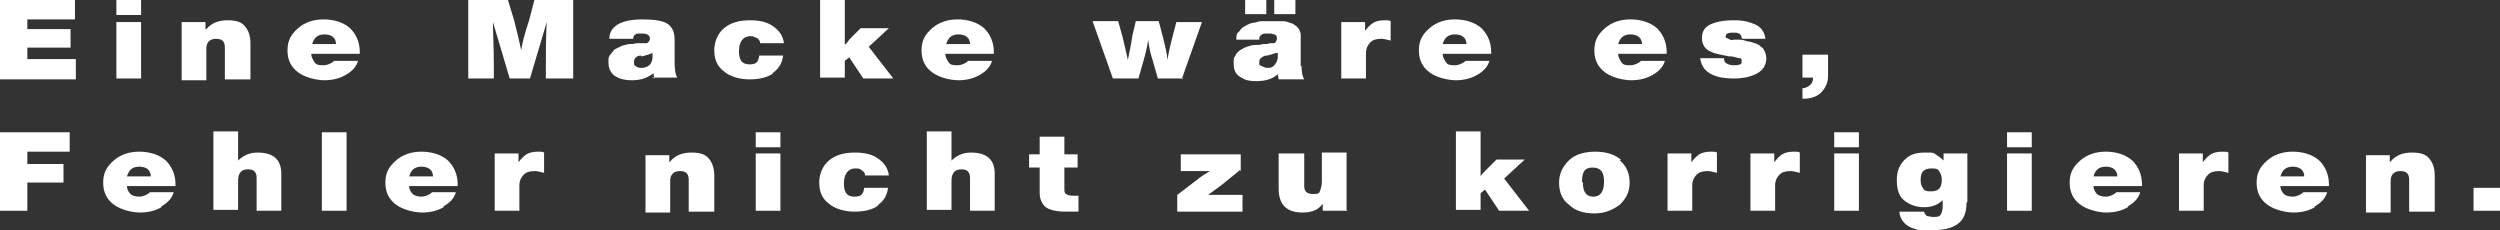 <?xml version="1.0" encoding="UTF-8"?>
<svg id="Ebene_2" xmlns="http://www.w3.org/2000/svg" version="1.1" viewBox="0 0 283.5 26.1">
  <rect x="0" y="0" width="283.5" height="26.1" fill="#333333" stroke="none"/>
  <!-- Generator: Adobe Illustrator 29.2.0, SVG Export Plug-In . SVG Version: 2.1.0 Build 108)  -->
  <defs>
    <style>
      .st0 {
        fill: #fff;
      }
    </style>
  </defs>
  <path class="st0" d="M8.5,2.2H3.1v1.1h4.9v2.1H3.1v1.3h5.5v2.3H0V0h8.5v2.2Z"/>
  <path class="st0" d="M16,1.7h-2.8V0h2.8v1.7ZM16,8.9h-2.8V2.5h2.8v6.5Z"/>
  <path class="st0" d="M23.4,3.3c.6-.7,1.4-1,2.4-1s1.6.2,2,.7c.4.5.6,1.1.6,1.9v4.1h-2.9v-3.6c0-.7-.3-1-1-1s-1.1.4-1.1,1.1v3.6h-2.8V2.5h2.7v.8Z"/>
  <path class="st0" d="M39.2,8.5c-.7.4-1.5.6-2.4.6s-2.2-.3-3-.9-1.2-1.4-1.2-2.5.4-1.8,1.2-2.5c.8-.7,1.8-1,2.9-1s2.2.3,3,1c.7.7,1.1,1.6,1.1,2.7v.2h-5.5c0,.4.2.7.4,1s.6.3,1,.3.9-.2,1.2-.5h2.7c-.2.7-.7,1.2-1.4,1.6ZM36.8,3.9c-.8,0-1.2.4-1.4,1.1h2.7c0-.7-.5-1.1-1.3-1.1Z"/>
  <path class="st0" d="M64.8,8.9h-2.9v-1.3c0-1.6,0-3.3.1-5.1l-1.9,6.4h-2.3l-1.9-6.4c0,1.4.1,2.9.1,4.7v1.7s-2.9,0-2.9,0V0h4.5l.7,2.3c.3,1.2.6,2.4.8,3.4.1-.7.4-1.9.9-3.4l.6-2.3h4.4v8.9Z"/>
  <path class="st0" d="M74.2,8.9c0-.2-.1-.4-.1-.6-.6.5-1.4.8-2.4.8s-1.5-.2-2-.5c-.5-.4-.7-.9-.7-1.5s0-.6.2-.9c.2-.2.3-.4.5-.6.2-.1.4-.2.8-.4.4-.1.7-.2.8-.2.2,0,.5,0,.9-.1,0,0,0,0,0,0s0,0,0,0c0,0,0,0,0,0,0,0,.2,0,.3,0s.3,0,.4,0,.2,0,.4,0c.1,0,.2-.1.3-.2,0,0,.1-.2.1-.3,0-.4-.3-.6-.9-.6s-.6,0-.7.1c-.2,0-.3.3-.3.5h-2.7c0-1.4,1.3-2.2,3.7-2.2s3.1.4,3.5,1.2c.1.2.2.6.2,1.2s0,.6,0,1.1c0,.5,0,.9,0,1.3,0,.9.1,1.5.3,1.8h-2.9ZM72.7,6.3c-.5,0-.8.3-.8.7s0,.4.2.5c.1.1.3.2.6.2.5,0,.9-.2,1.1-.5.1-.2.2-.4.2-.8v-.4c-.2.1-.7.3-1.3.4Z"/>
  <path class="st0" d="M87.7,8.3c-.7.5-1.6.7-2.7.7s-2.2-.3-2.9-.9c-.8-.6-1.1-1.4-1.1-2.4s.4-1.9,1.1-2.5,1.7-.9,2.9-.9,2,.2,2.7.7c.7.5,1.1,1.1,1.2,1.9h-2.7c0-.3-.2-.5-.4-.6-.2-.1-.4-.2-.7-.2-.8,0-1.3.6-1.3,1.7s.4,1.5,1.2,1.5,1-.3,1.1-1h2.7c-.1.9-.5,1.5-1.2,2Z"/>
  <path class="st0" d="M98.2,4.9l3.1,4h-3.4l-1.6-2.4-.5.4v1.9h-2.8V0h2.8v.2h0v.2h0v.2h0v.2h0v.2h0v.2h0v.2h0v.2h0v.2h0v.2h0v.2h0v.2h0v.2h0v.2h0v.2h0v.2h0v.2h0v.2h0v.2h0v.2h0v.2h0v.2h0c0,.1,0,.7,0,.7.2-.2.4-.4.5-.6l1.3-1.3h3.2l-2.6,2.4Z"/>
  <path class="st0" d="M111.1,8.5c-.7.4-1.5.6-2.4.6s-2.2-.3-3-.9-1.2-1.4-1.2-2.5.4-1.8,1.2-2.5c.8-.7,1.8-1,2.9-1s2.2.3,3,1c.7.7,1.1,1.6,1.1,2.7v.2h-5.5c0,.4.2.7.4,1s.6.3,1,.3.9-.2,1.2-.5h2.7c-.2.7-.7,1.2-1.4,1.6ZM108.7,3.9c-.8,0-1.2.4-1.4,1.1h2.7c0-.7-.5-1.1-1.3-1.1Z"/>
  <path class="st0" d="M134.2,8.9h-2.9l-.6-2.1c-.2-.6-.4-1.4-.5-2.3-.1.8-.3,1.6-.5,2.3l-.6,2.1h-2.9l-2.3-6.5h2.9l.5,1.8c.2.8.4,1.7.6,2.6.2-1,.4-1.9.5-2.7l.4-1.7h2.6l.5,1.9c.2.8.4,1.6.5,2.5.1-.8.3-1.6.5-2.4l.5-1.9h2.9l-2.3,6.5Z"/>
  <path class="st0" d="M147.6,7.5c0,.7.1,1.2.3,1.5h-2.9c0-.2-.1-.4-.1-.6h0c-.5.5-1.3.8-2.4.8s-1.4-.2-1.9-.5c-.5-.3-.7-.8-.7-1.5s0-.6.2-.9c.1-.3.3-.4.5-.6.2-.1.5-.3.8-.4s.6-.2.9-.2c.3,0,.6,0,.9-.1.4,0,.6,0,.8-.1.2,0,.3,0,.4,0s.2,0,.3-.2.1-.2.1-.3c0-.2,0-.4-.3-.5s-.4-.1-.7-.1c-.4,0-.7,0-.8.2-.2.1-.2.3-.2.5h-2.6c0-.4,0-.7.3-.9.2-.3.4-.5.6-.6s.5-.3.9-.4c.4,0,.7-.2,1-.2.3,0,.7,0,1.1,0s.9,0,1.3,0,.7.1.9.2c.2,0,.5.2.6.3.2.1.3.3.4.4s.1.3.2.5c0,.2,0,.4,0,.5,0,.1,0,.3,0,.5v2.7ZM141.2,0h2.4v1.6h-2.4V0ZM144.8,6c-.2,0-.6.2-1.1.3-.4,0-.6.2-.7.3-.1,0-.2.2-.2.5s0,.3.3.4c.2.1.4.2.6.2s.6,0,.8-.3c.2-.2.3-.4.4-.8v-.6ZM144.5,0h2.4v1.6h-2.4V0Z"/>
  <path class="st0" d="M157.7,4.6c-.4-.1-.8-.2-1-.2-.6,0-1,.1-1.3.4-.3.3-.5.7-.5,1.2v2.9h-2.8V2.5h2.7v1c.3-.4.6-.7.9-.9s.8-.3,1.3-.3.5,0,.7.1v2.2Z"/>
  <path class="st0" d="M167.5,8.5c-.7.4-1.5.6-2.4.6s-2.2-.3-3-.9-1.2-1.4-1.2-2.5.4-1.8,1.2-2.5c.8-.7,1.8-1,2.9-1s2.2.3,3,1c.7.7,1.1,1.6,1.1,2.7v.2h-5.5c0,.4.2.7.4,1s.6.3,1,.3.9-.2,1.2-.5h2.7c-.2.7-.7,1.2-1.4,1.6ZM165,3.9c-.8,0-1.2.4-1.4,1.1h2.7c0-.7-.5-1.1-1.3-1.1Z"/>
  <path class="st0" d="M187.4,8.5c-.7.4-1.5.6-2.4.6s-2.2-.3-3-.9-1.2-1.4-1.2-2.5.4-1.8,1.2-2.5c.8-.7,1.8-1,2.9-1s2.2.3,3,1c.7.7,1.1,1.6,1.1,2.7v.2h-5.5c0,.4.2.7.4,1s.6.3,1,.3.9-.2,1.2-.5h2.7c-.2.7-.7,1.2-1.4,1.6ZM184.9,3.9c-.8,0-1.2.4-1.4,1.1h2.7c0-.7-.5-1.1-1.3-1.1Z"/>
  <path class="st0" d="M197.5,4.3c0-.2-.1-.4-.3-.5s-.4-.1-.7-.1c-.5,0-.8.1-.8.4s0,.2.1.2c0,0,.2.1.4.2s.3,0,.4,0c.1,0,.3,0,.4,0,.2,0,.3,0,.3,0,.3,0,.6.1.9.2.2,0,.5.1.8.2.3.1.5.2.7.4.2.1.3.3.4.5.1.2.2.5.2.8,0,.7-.3,1.3-1,1.7s-1.6.6-2.7.6c-2.4,0-3.6-.8-3.8-2.3h2.7c0,.3.1.5.3.6.2.1.4.2.8.2s.5,0,.7-.1c.2,0,.2-.2.2-.4s0-.3-.2-.3c-.2,0-.4-.1-.9-.2-.1,0-.3,0-.3,0-1-.2-1.6-.3-2-.5-.8-.3-1.1-.9-1.1-1.6s.3-1.2.9-1.5,1.5-.5,2.7-.5,1.8.2,2.5.5c.6.3,1,.8,1.1,1.6h-2.6Z"/>
  <path class="st0" d="M207.3,8.6c0,.8-.3,1.4-.8,1.9-.5.5-1.2.7-2.1.7v-1.2c.4,0,.7-.2.9-.4.2-.2.3-.4.3-.8h-1.2v-2.6h2.9v2.3Z"/>
  <path class="st0" d="M7.9,17.2H3.1v1.4h4.1v2.1H3.1v3.2H0v-8.9h7.9v2.2Z"/>
  <path class="st0" d="M18.3,23.5c-.7.4-1.5.6-2.4.6s-2.2-.3-3-.9c-.8-.6-1.2-1.4-1.2-2.5s.4-1.8,1.2-2.5c.8-.7,1.8-1,2.9-1s2.2.3,3,1c.7.7,1.1,1.6,1.1,2.7v.2h-5.5c0,.4.2.7.4.9s.6.3,1,.3.9-.2,1.2-.5h2.7c-.2.7-.7,1.2-1.4,1.6ZM15.8,18.9c-.8,0-1.2.4-1.4,1.1h2.7c0-.7-.5-1.1-1.3-1.1Z"/>
  <path class="st0" d="M26.9,18.3c.6-.6,1.3-1,2.3-1,1.8,0,2.7.8,2.7,2.4v4.2h-2.8v-3.6c0-.3,0-.6-.2-.8-.1-.2-.4-.3-.8-.3-.7,0-1.1.4-1.1,1.3v3.3h-2.8v-8.9h2.8v3.3Z"/>
  <path class="st0" d="M39.3,23.9h-2.8v-8.9h2.8v8.9Z"/>
  <path class="st0" d="M50.3,23.5c-.7.4-1.5.6-2.4.6s-2.2-.3-3-.9c-.8-.6-1.2-1.4-1.2-2.5s.4-1.8,1.2-2.5c.8-.7,1.8-1,2.9-1s2.2.3,3,1c.7.7,1.1,1.6,1.1,2.7v.2h-5.5c0,.4.2.7.4.9s.6.3,1,.3.9-.2,1.2-.5h2.7c-.2.7-.7,1.2-1.4,1.6ZM47.8,18.9c-.8,0-1.2.4-1.4,1.1h2.7c0-.7-.5-1.1-1.3-1.1Z"/>
  <path class="st0" d="M61.7,19.6c-.4-.1-.8-.2-1-.2-.6,0-1,.1-1.3.4-.3.3-.5.7-.5,1.2v2.9h-2.8v-6.5h2.7v1c.3-.4.6-.7.9-.9s.8-.3,1.3-.3.5,0,.7.1v2.2Z"/>
  <path class="st0" d="M76,18.3c.6-.7,1.4-1,2.4-1s1.6.2,2,.7c.4.5.6,1.1.6,1.9v4.1h-2.9v-3.6c0-.7-.3-1-1-1s-1.1.4-1.1,1.1v3.6h-2.8v-6.5h2.7v.8Z"/>
  <path class="st0" d="M88.5,16.7h-2.8v-1.7h2.8v1.7ZM88.5,23.9h-2.8v-6.5h2.8v6.5Z"/>
  <path class="st0" d="M99.6,23.3c-.7.5-1.6.7-2.7.7s-2.2-.3-2.9-.9c-.8-.6-1.1-1.4-1.1-2.4s.4-1.9,1.1-2.5,1.7-.9,2.9-.9,2,.2,2.7.7c.7.5,1.1,1.1,1.2,1.9h-2.7c0-.3-.2-.5-.4-.6-.2-.2-.4-.2-.7-.2-.8,0-1.3.6-1.3,1.7s.4,1.5,1.2,1.5,1-.3,1.1-1h2.7c-.1.9-.5,1.5-1.2,2Z"/>
  <path class="st0" d="M107.8,18.3c.6-.6,1.3-1,2.3-1,1.8,0,2.7.8,2.7,2.4v4.2h-2.8v-3.6c0-.3,0-.6-.2-.8-.1-.2-.4-.3-.8-.3-.7,0-1.1.4-1.1,1.3v3.3h-2.8v-8.9h2.8v3.3Z"/>
  <path class="st0" d="M122.2,19h-1.5v2.3c0,.4,0,.6.2.7.1.1.4.2.8.2s.5,0,.6,0v1.8c-.6,0-1.1,0-1.5,0-1,0-1.8-.2-2.2-.5-.4-.3-.7-.9-.7-1.6v-2.9h-1.2v-1.5h1.2v-2h2.8v2h1.5v1.5Z"/>
  <path class="st0" d="M140.6,19.3l-2.1,1.7c-.3.2-.8.6-1.5,1.1.5,0,.9,0,1.3,0h2.6v1.9h-7.4v-1.9l2.1-1.6c.6-.5,1.1-.8,1.6-1.1-.4,0-.7,0-.9,0h-2.4v-1.9h6.8v1.9Z"/>
  <path class="st0" d="M152.8,23.9h-2.8v-.8c-.5.7-1.2,1-2.3,1-1.8,0-2.7-.9-2.7-2.7v-4h2.9v3.7c0,.6.3.9,1,.9s.7-.1.8-.4c.1-.2.2-.6.2-1v-3.3h2.8v6.5Z"/>
  <path class="st0" d="M170.3,19.9l3.1,4h-3.4l-1.6-2.4-.5.4v1.9h-2.8v-8.9h2.8v.2h0v.2h0v.2h0v.2h0v.2h0v.2h0v.2h0v.2h0v.2h0v.2h0v.2h0v.2h0v.2h0v.2h0v.2h0v.2h0v.2h0v.2h0v.2h0v.2h0v.2h0v.2h0v.7c.1-.2.3-.4.5-.6l1.3-1.3h3.2l-2.6,2.4Z"/>
  <path class="st0" d="M183.7,18.2c.7.6,1.1,1.4,1.1,2.5s-.4,1.8-1.1,2.5c-.8.6-1.7,1-2.9,1s-2.2-.3-2.9-1c-.8-.6-1.1-1.5-1.1-2.5s.4-1.8,1.1-2.5,1.8-1,3-1,2.2.3,2.9.9ZM179.5,20.7c0,1.1.4,1.6,1.2,1.6s1.2-.6,1.2-1.7-.4-1.6-1.3-1.6-1.2.5-1.2,1.6Z"/>
  <path class="st0" d="M194.7,19.6c-.4-.1-.8-.2-1-.2-.6,0-1,.1-1.3.4-.3.3-.5.7-.5,1.2v2.9h-2.8v-6.5h2.7v1c.3-.4.6-.7.9-.9s.8-.3,1.3-.3.5,0,.7.1v2.2Z"/>
  <path class="st0" d="M204.1,19.6c-.4-.1-.8-.2-1-.2-.6,0-1,.1-1.3.4-.3.3-.5.7-.5,1.2v2.9h-2.8v-6.5h2.7v1c.3-.4.6-.7.9-.9s.8-.3,1.3-.3.5,0,.7.1v2.2Z"/>
  <path class="st0" d="M210.8,16.7h-2.8v-1.7h2.8v1.7ZM210.8,23.9h-2.8v-6.5h2.8v6.5Z"/>
  <path class="st0" d="M223,23c0,1.1-.3,1.9-1,2.4-.7.5-1.6.7-2.9.7s-.9,0-1.3,0-.8-.2-1.1-.3c-.4-.2-.7-.4-.9-.7-.2-.3-.4-.6-.4-1.1h2.8c0,.2.2.4.3.5.2,0,.4.1.7.1.5,0,.7,0,.9-.3.1-.2.2-.5.2-.9v-.7c-.5.5-1.2.8-2.1.8s-1.7-.3-2.3-.8-.8-1.3-.8-2.3.3-1.7.9-2.3c.6-.6,1.3-.8,2.3-.8s.9,0,1.2.2c.3.2.6.4.9.7v-.8h2.7v5.5ZM218.1,19.4c-.2.2-.3.5-.3,1s.1.7.3,1,.5.3.9.3.7-.1.9-.3c.2-.2.3-.6.3-1s-.1-.7-.3-1-.5-.3-.9-.3-.7.1-.9.3Z"/>
  <path class="st0" d="M230.4,16.7h-2.8v-1.7h2.8v1.7ZM230.4,23.9h-2.8v-6.5h2.8v6.5Z"/>
  <path class="st0" d="M241.3,23.5c-.7.4-1.5.6-2.4.6s-2.2-.3-3-.9c-.8-.6-1.2-1.4-1.2-2.5s.4-1.8,1.2-2.5c.8-.7,1.8-1,2.9-1s2.2.3,3,1c.7.7,1.1,1.6,1.1,2.7v.2h-5.5c0,.4.2.7.4.9s.6.3,1,.3.9-.2,1.2-.5h2.7c-.2.7-.7,1.2-1.4,1.6ZM238.8,18.9c-.8,0-1.2.4-1.4,1.1h2.7c0-.7-.5-1.1-1.3-1.1Z"/>
  <path class="st0" d="M252.7,19.6c-.4-.1-.8-.2-1-.2-.6,0-1,.1-1.3.4-.3.3-.5.7-.5,1.2v2.9h-2.8v-6.5h2.7v1c.3-.4.6-.7.9-.9s.8-.3,1.3-.3.5,0,.7.1v2.2Z"/>
  <path class="st0" d="M262.5,23.5c-.7.4-1.5.6-2.4.6s-2.2-.3-3-.9c-.8-.6-1.2-1.4-1.2-2.5s.4-1.8,1.2-2.5c.8-.7,1.8-1,2.9-1s2.2.3,3,1c.7.7,1.1,1.6,1.1,2.7v.2h-5.5c0,.4.2.7.4.9s.6.3,1,.3.9-.2,1.2-.5h2.7c-.2.7-.7,1.2-1.4,1.6ZM260,18.9c-.8,0-1.2.4-1.4,1.1h2.7c0-.7-.5-1.1-1.3-1.1Z"/>
  <path class="st0" d="M271.1,18.3c.6-.7,1.4-1,2.4-1s1.6.2,2,.7c.4.5.6,1.1.6,1.9v4.1h-2.9v-3.6c0-.7-.3-1-1-1s-1.1.4-1.1,1.1v3.6h-2.8v-6.5h2.7v.8Z"/>
  <path class="st0" d="M283.5,23.9h-3v-2.6h3v2.6Z"/>
</svg>